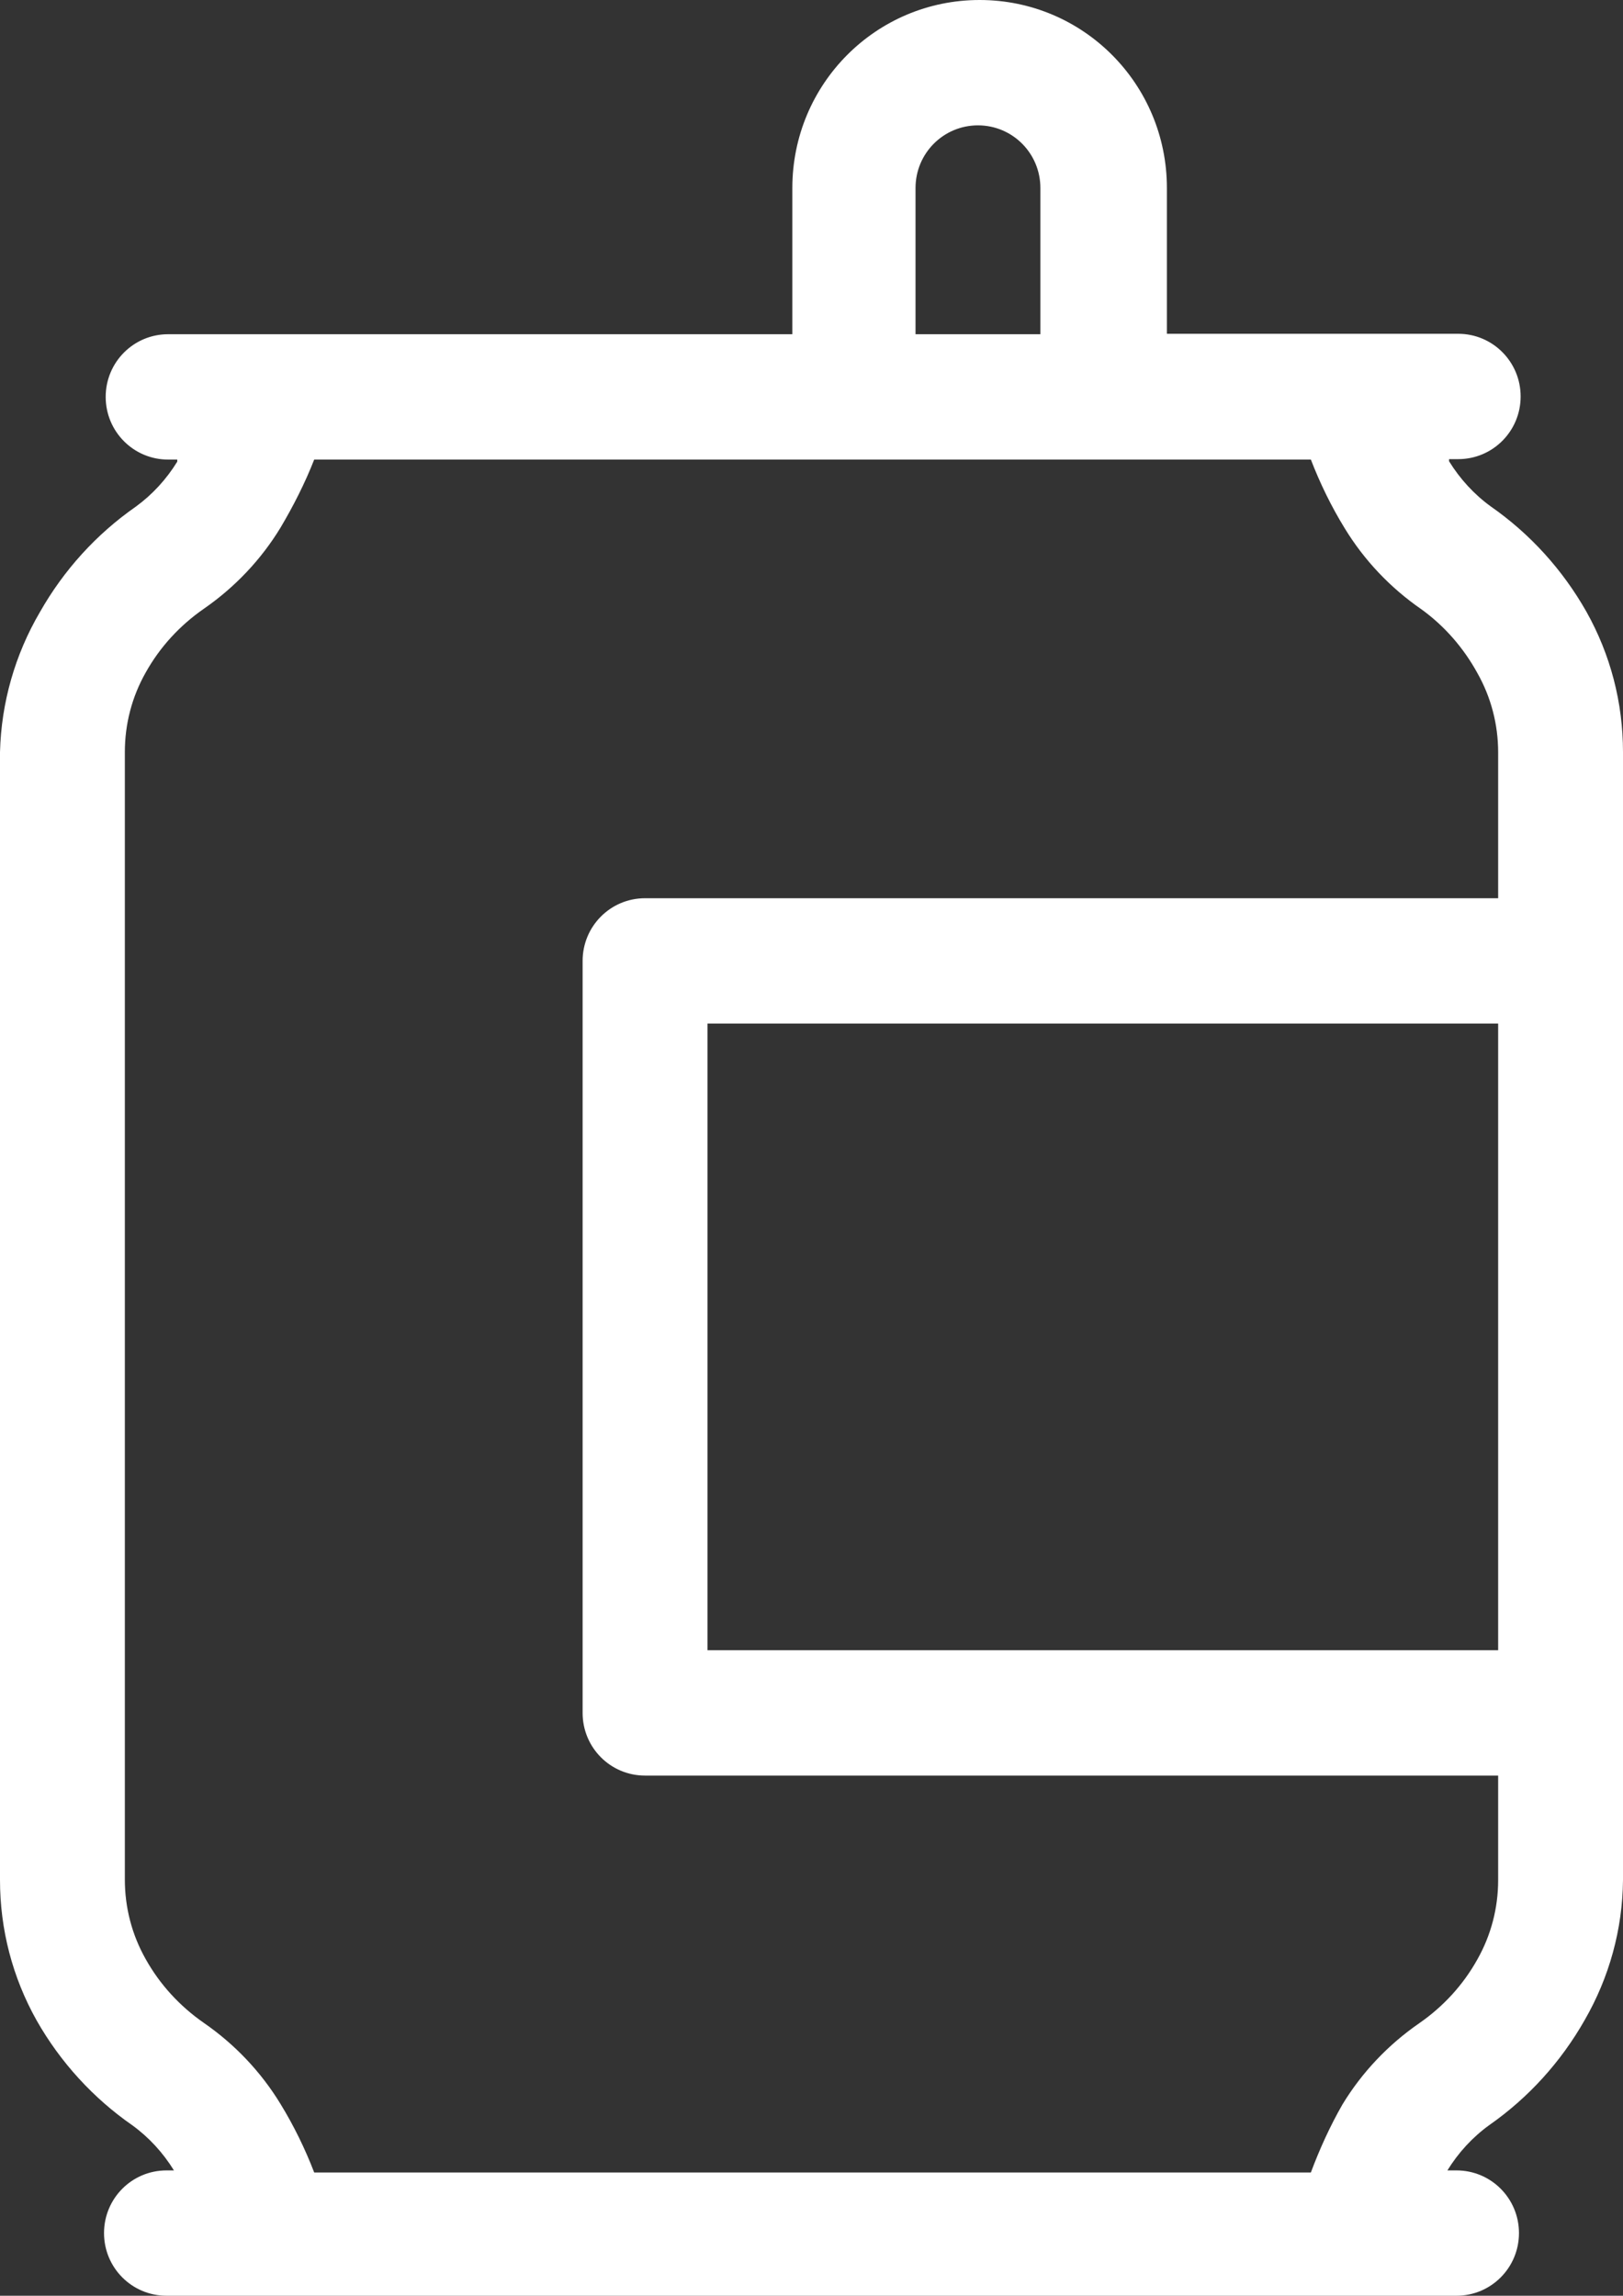 <svg width="41" height="58" viewBox="0 0 41 58" fill="none" xmlns="http://www.w3.org/2000/svg">
<rect x="0" y="0" width="41" height="58" fill="#333333" stroke="none"/>
<g clip-path="url(#clip0_115_7369)">
<path d="M3.343 53.694C3.764 54 4.121 54.39 4.394 54.834H4.205C3.333 54.834 2.628 55.541 2.628 56.417C2.628 57.293 3.333 58 4.205 58H36.795C37.667 58 38.372 57.293 38.372 56.417C38.372 55.541 37.667 54.834 36.795 54.834H36.564C36.837 54.39 37.194 54 37.615 53.694C38.614 52.997 39.434 52.089 40.033 51.034C40.653 49.957 40.989 48.743 41 47.498V18.999C41 17.754 40.685 16.54 40.075 15.453C39.476 14.397 38.656 13.489 37.657 12.793C37.236 12.487 36.879 12.096 36.606 11.653V11.6H36.837C37.709 11.6 38.414 10.893 38.414 10.017C38.414 9.141 37.709 8.433 36.837 8.433H29.478V4.75C29.478 2.122 27.365 0 24.747 0C22.13 0 20.016 2.122 20.016 4.75V8.444H4.247C3.375 8.444 2.67 9.151 2.67 10.027C2.67 10.903 3.375 11.611 4.247 11.611H4.478V11.663C4.205 12.107 3.848 12.497 3.427 12.803C2.428 13.5 1.608 14.408 1.009 15.463C0.378 16.54 0.032 17.754 0 18.999V47.498C0 48.743 0.315 49.957 0.925 51.044C1.524 52.1 2.355 53.008 3.343 53.694ZM37.846 41.692H17.872V25.86H37.846V41.692ZM23.128 4.75C23.128 3.874 23.833 3.167 24.705 3.167C25.578 3.167 26.282 3.874 26.282 4.75V8.444H23.128V4.75ZM3.154 18.999C3.154 18.292 3.333 17.606 3.679 16.994C4.037 16.35 4.542 15.801 5.151 15.379C5.929 14.84 6.592 14.144 7.086 13.331C7.412 12.782 7.706 12.202 7.937 11.611H33.115C33.347 12.212 33.63 12.793 33.967 13.342C34.461 14.154 35.123 14.851 35.901 15.389C36.49 15.812 36.974 16.371 37.321 17.004C37.667 17.616 37.846 18.302 37.846 19.01V22.693H16.295C15.422 22.693 14.718 23.401 14.718 24.277V43.276C14.718 44.152 15.422 44.859 16.295 44.859H37.846V47.498C37.846 48.205 37.667 48.891 37.321 49.503C36.963 50.147 36.459 50.696 35.849 51.118C35.071 51.656 34.408 52.353 33.914 53.166C33.599 53.715 33.336 54.295 33.115 54.886H7.937C7.706 54.285 7.422 53.704 7.086 53.155C6.592 52.343 5.929 51.646 5.151 51.108C4.542 50.685 4.037 50.136 3.679 49.493C3.333 48.88 3.154 48.194 3.154 47.487V18.999Z" fill="white"/>
</g>
<defs>
<clipPath id="clip0_115_7369">
<rect width="41" height="58" fill="white"/>
</clipPath>
</defs>
</svg>
